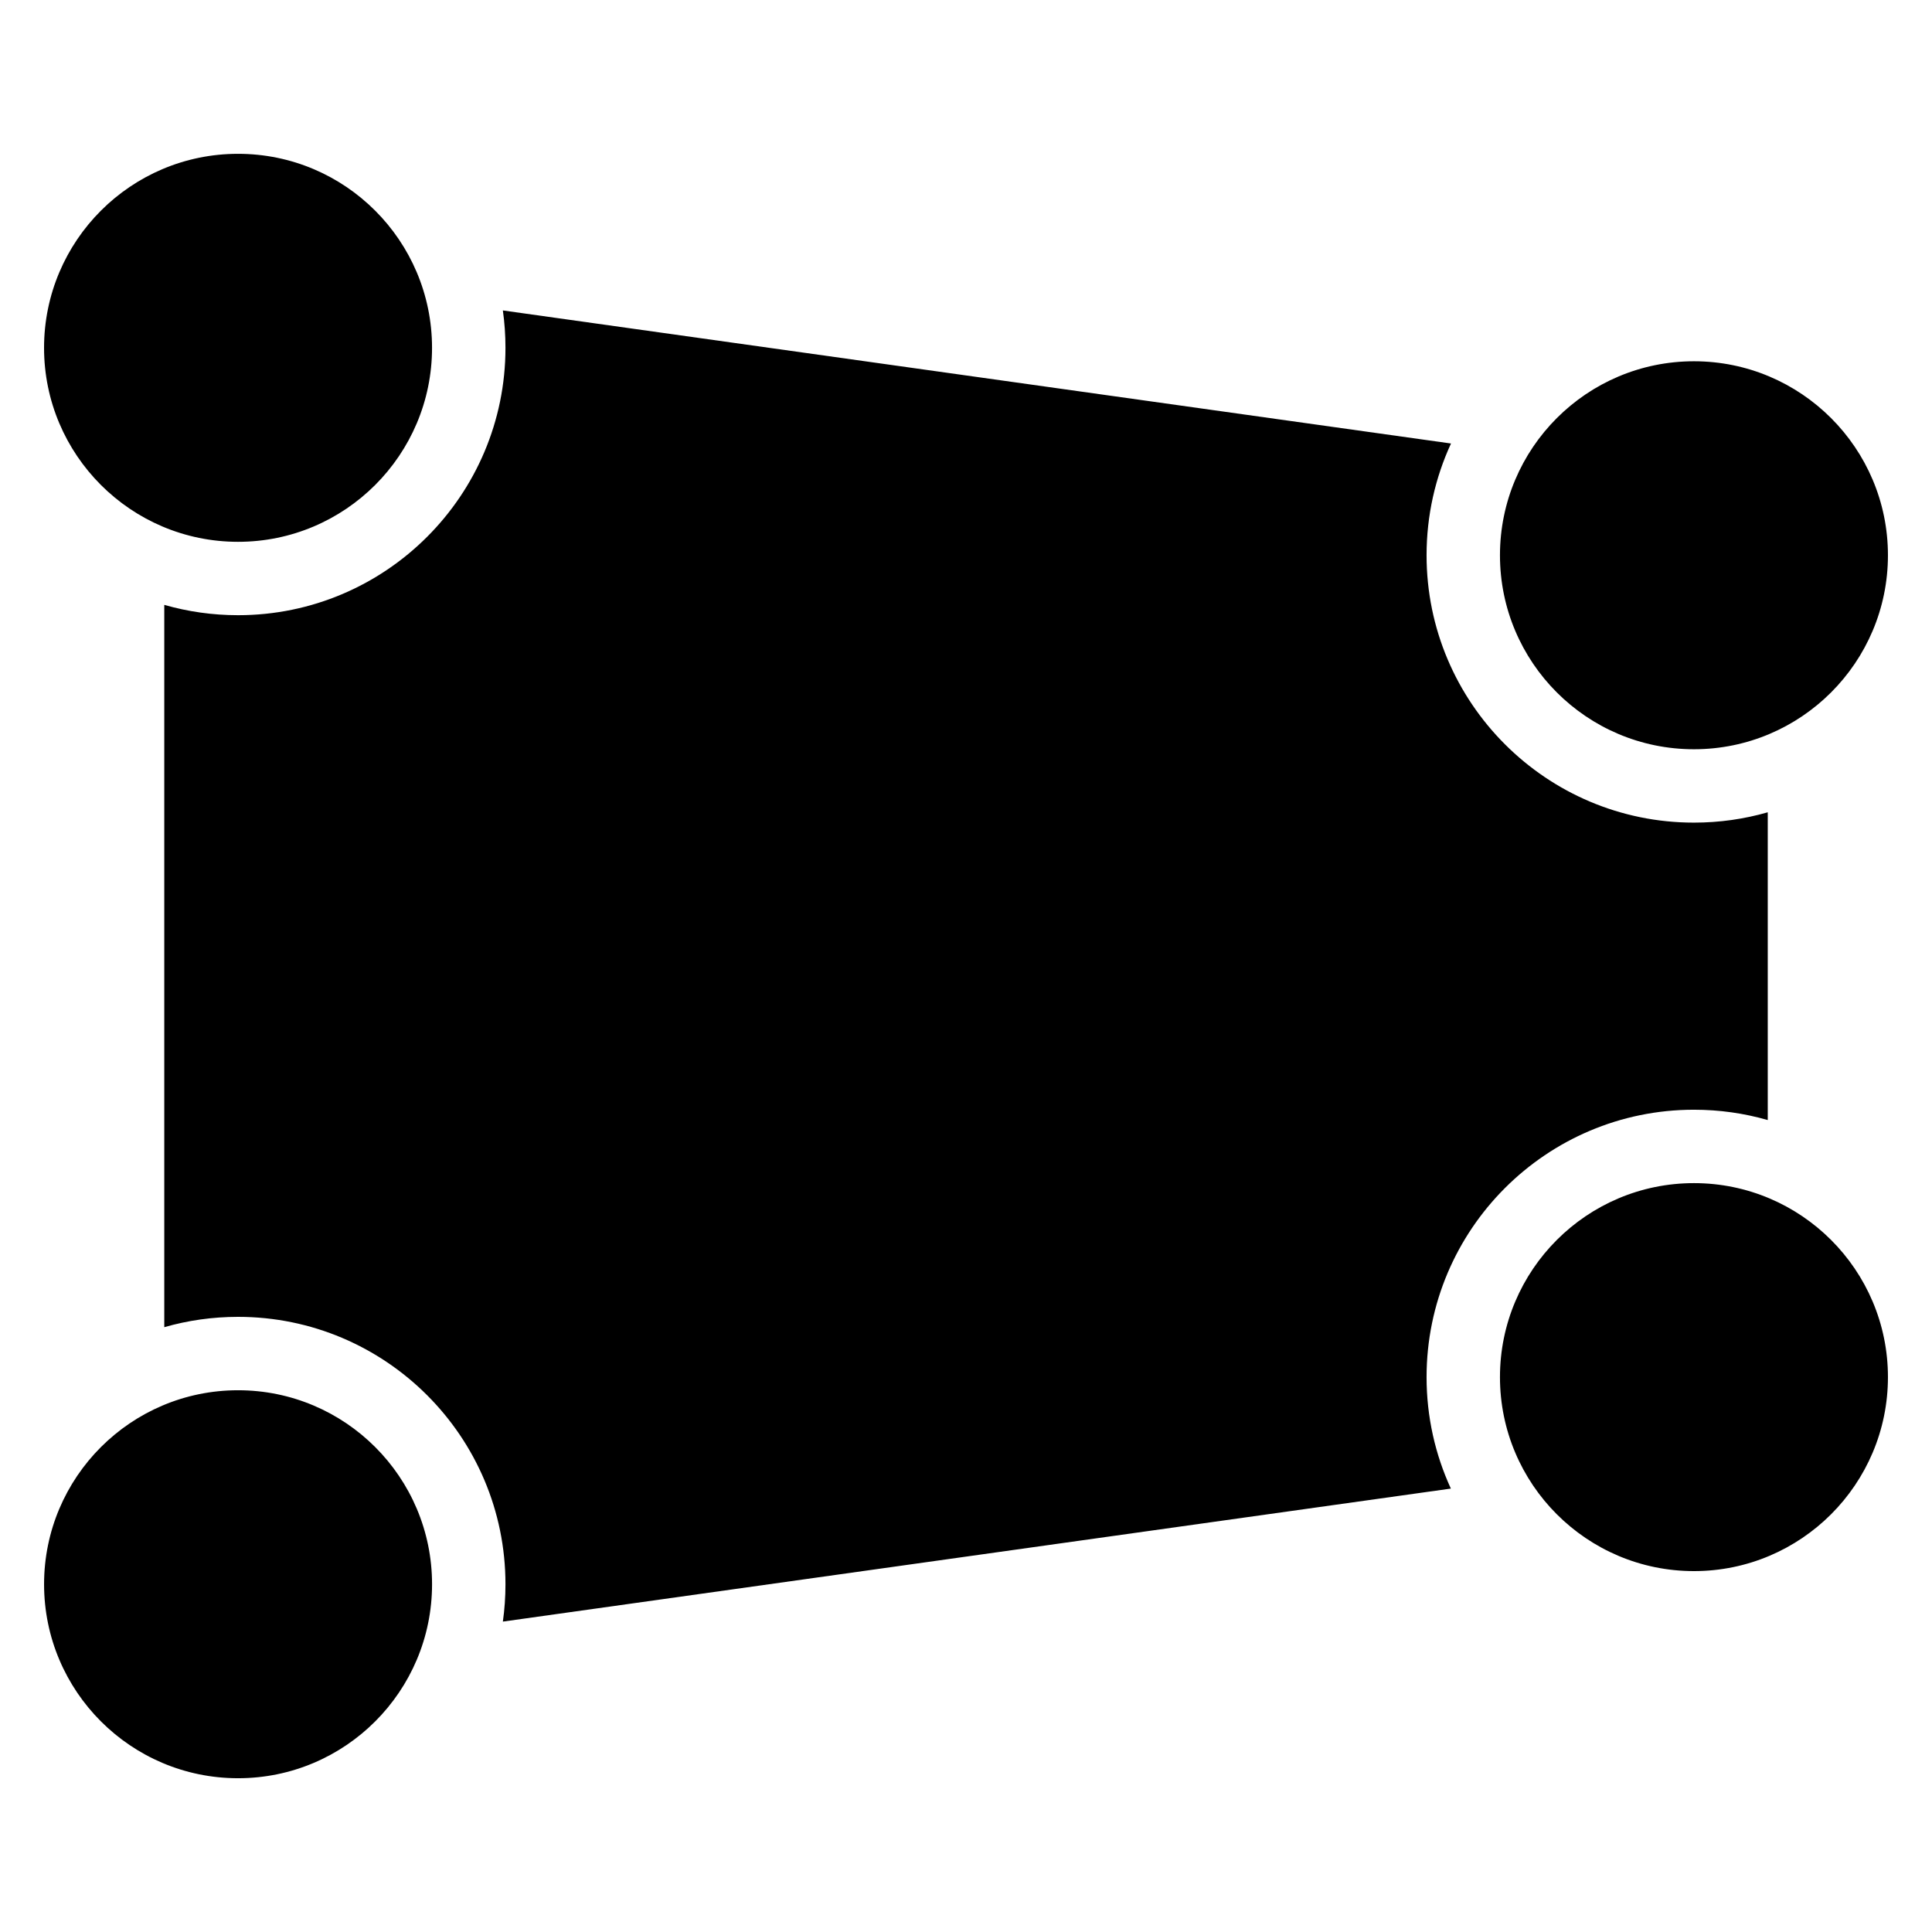 <?xml version="1.0" encoding="UTF-8"?>
<!-- Uploaded to: ICON Repo, www.svgrepo.com, Generator: ICON Repo Mixer Tools -->
<svg fill="#000000" width="800px" height="800px" version="1.1" viewBox="144 144 512 512" xmlns="http://www.w3.org/2000/svg">
 <path d="m207.09 512.43c-28.367 0-51.41 23.031-51.41 51.41s23.039 51.41 51.41 51.41c28.379 0 51.41-23.031 51.41-51.41s-23.031-51.41-51.41-51.41zm70.176-286.16c0.453 3.238 0.688 6.539 0.688 9.902 0 39.102-31.75 70.863-70.863 70.863-6.777 0-13.34-0.953-19.555-2.738v191.42c6.215-1.785 12.773-2.738 19.555-2.738 39.113 0 70.863 31.75 70.863 70.863 0 3.363-0.234 6.664-0.688 9.898l251.23-35.25c-4.137-8.992-6.441-19-6.441-29.539 0-39.113 31.75-70.863 70.863-70.863 6.777 0 13.34 0.953 19.555 2.738v-81.559c-6.215 1.785-12.773 2.738-19.555 2.738-39.113 0-70.863-31.75-70.863-70.863 0-10.57 2.32-20.602 6.477-29.609l-251.27-35.262zm315.65 231.27c-28.379 0-51.41 23.031-51.41 51.41 0 28.379 23.031 51.41 51.41 51.41 28.367 0 51.41-23.031 51.41-51.41 0-28.379-23.039-51.41-51.41-51.41zm0-217.8c-28.379 0-51.41 23.031-51.41 51.41s23.031 51.41 51.41 51.41c28.367 0 51.41-23.031 51.41-51.41s-23.039-51.41-51.41-51.41zm-385.83-54.977c-28.367 0-51.41 23.035-51.41 51.414 0 28.367 23.039 51.41 51.41 51.41 28.379 0 51.41-23.039 51.41-51.41 0-28.379-23.031-51.414-51.41-51.414z" fill-rule="evenodd"/>
</svg>